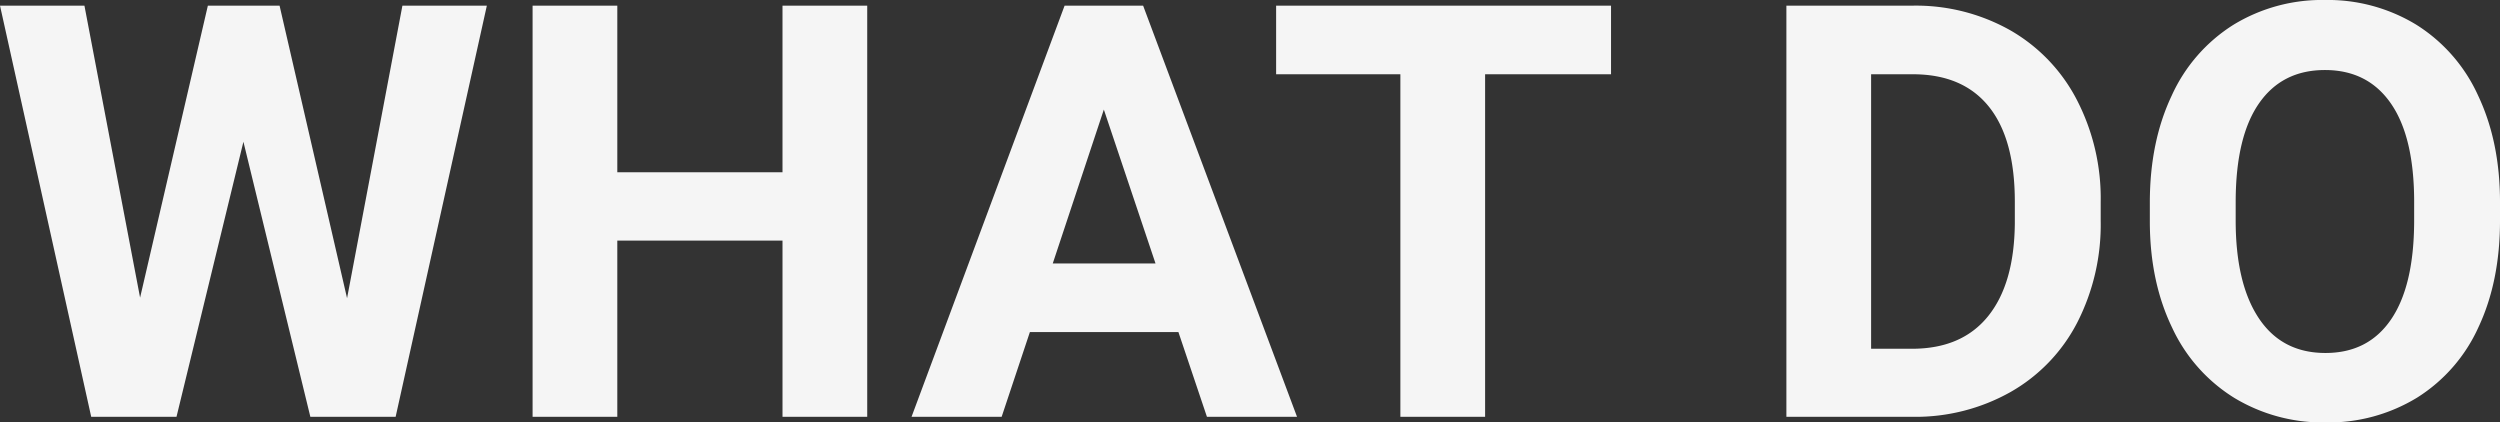 <svg xmlns="http://www.w3.org/2000/svg" width="615.449" height="104" viewBox="0 0 615.449 104">
  <rect x="0" y="0" width="615.449" height="104" fill="#333333" stroke="none"/>
  <path id="パス_686488" data-name="パス 686488" d="M88.737-65.684l13.626-72.021h20.786L100.694-36.486H79.7L63.223-104.2,46.748-36.486H25.753L3.3-137.705H24.084l13.7,71.882,16.684-71.882H72.122Zm128.053,29.2H195.935v-43.38H155.266v43.38H134.411V-137.705h20.856v41.016h40.668v-41.016H216.79ZM293.4-57.342H256.833l-6.952,20.856H227.7l37.679-101.219H284.71L322.6-36.486H300.421ZM262.464-74.235h25.3l-12.722-37.888ZM399.9-120.812H368.9v84.326H348.042v-84.326H317.453v-16.893H399.9Zm43.171,84.326V-137.705h31.144a47.3,47.3,0,0,1,23.88,6.013,41.932,41.932,0,0,1,16.441,17.1,52.747,52.747,0,0,1,5.909,25.2v4.658a52.9,52.9,0,0,1-5.8,25.1A41.572,41.572,0,0,1,498.272-42.6a47.653,47.653,0,0,1-23.845,6.118Zm20.856-84.326V-53.24h10.08q12.235,0,18.7-7.995t6.6-22.872v-5.353q0-15.433-6.4-23.393t-18.7-7.96ZM618.748-84.8q0,14.947-5.283,26.209a39.79,39.79,0,0,1-15.12,17.38A41.826,41.826,0,0,1,575.785-35.1a42.11,42.11,0,0,1-22.455-6.048,40.18,40.18,0,0,1-15.294-17.275q-5.422-11.227-5.492-25.826v-5.005q0-14.947,5.388-26.313a40.114,40.114,0,0,1,15.225-17.449,41.878,41.878,0,0,1,22.489-6.083,41.878,41.878,0,0,1,22.489,6.083,40.115,40.115,0,0,1,15.225,17.449q5.388,11.366,5.388,26.243ZM597.614-89.39q0-15.92-5.7-24.193t-16.267-8.273q-10.5,0-16.2,8.168t-5.77,23.949V-84.8q0,15.5,5.7,24.053T575.785-52.2q10.5,0,16.128-8.238t5.7-24.019Z" transform="translate(-3.298 139.096)" fill="#f5f5f5"/>
</svg>
